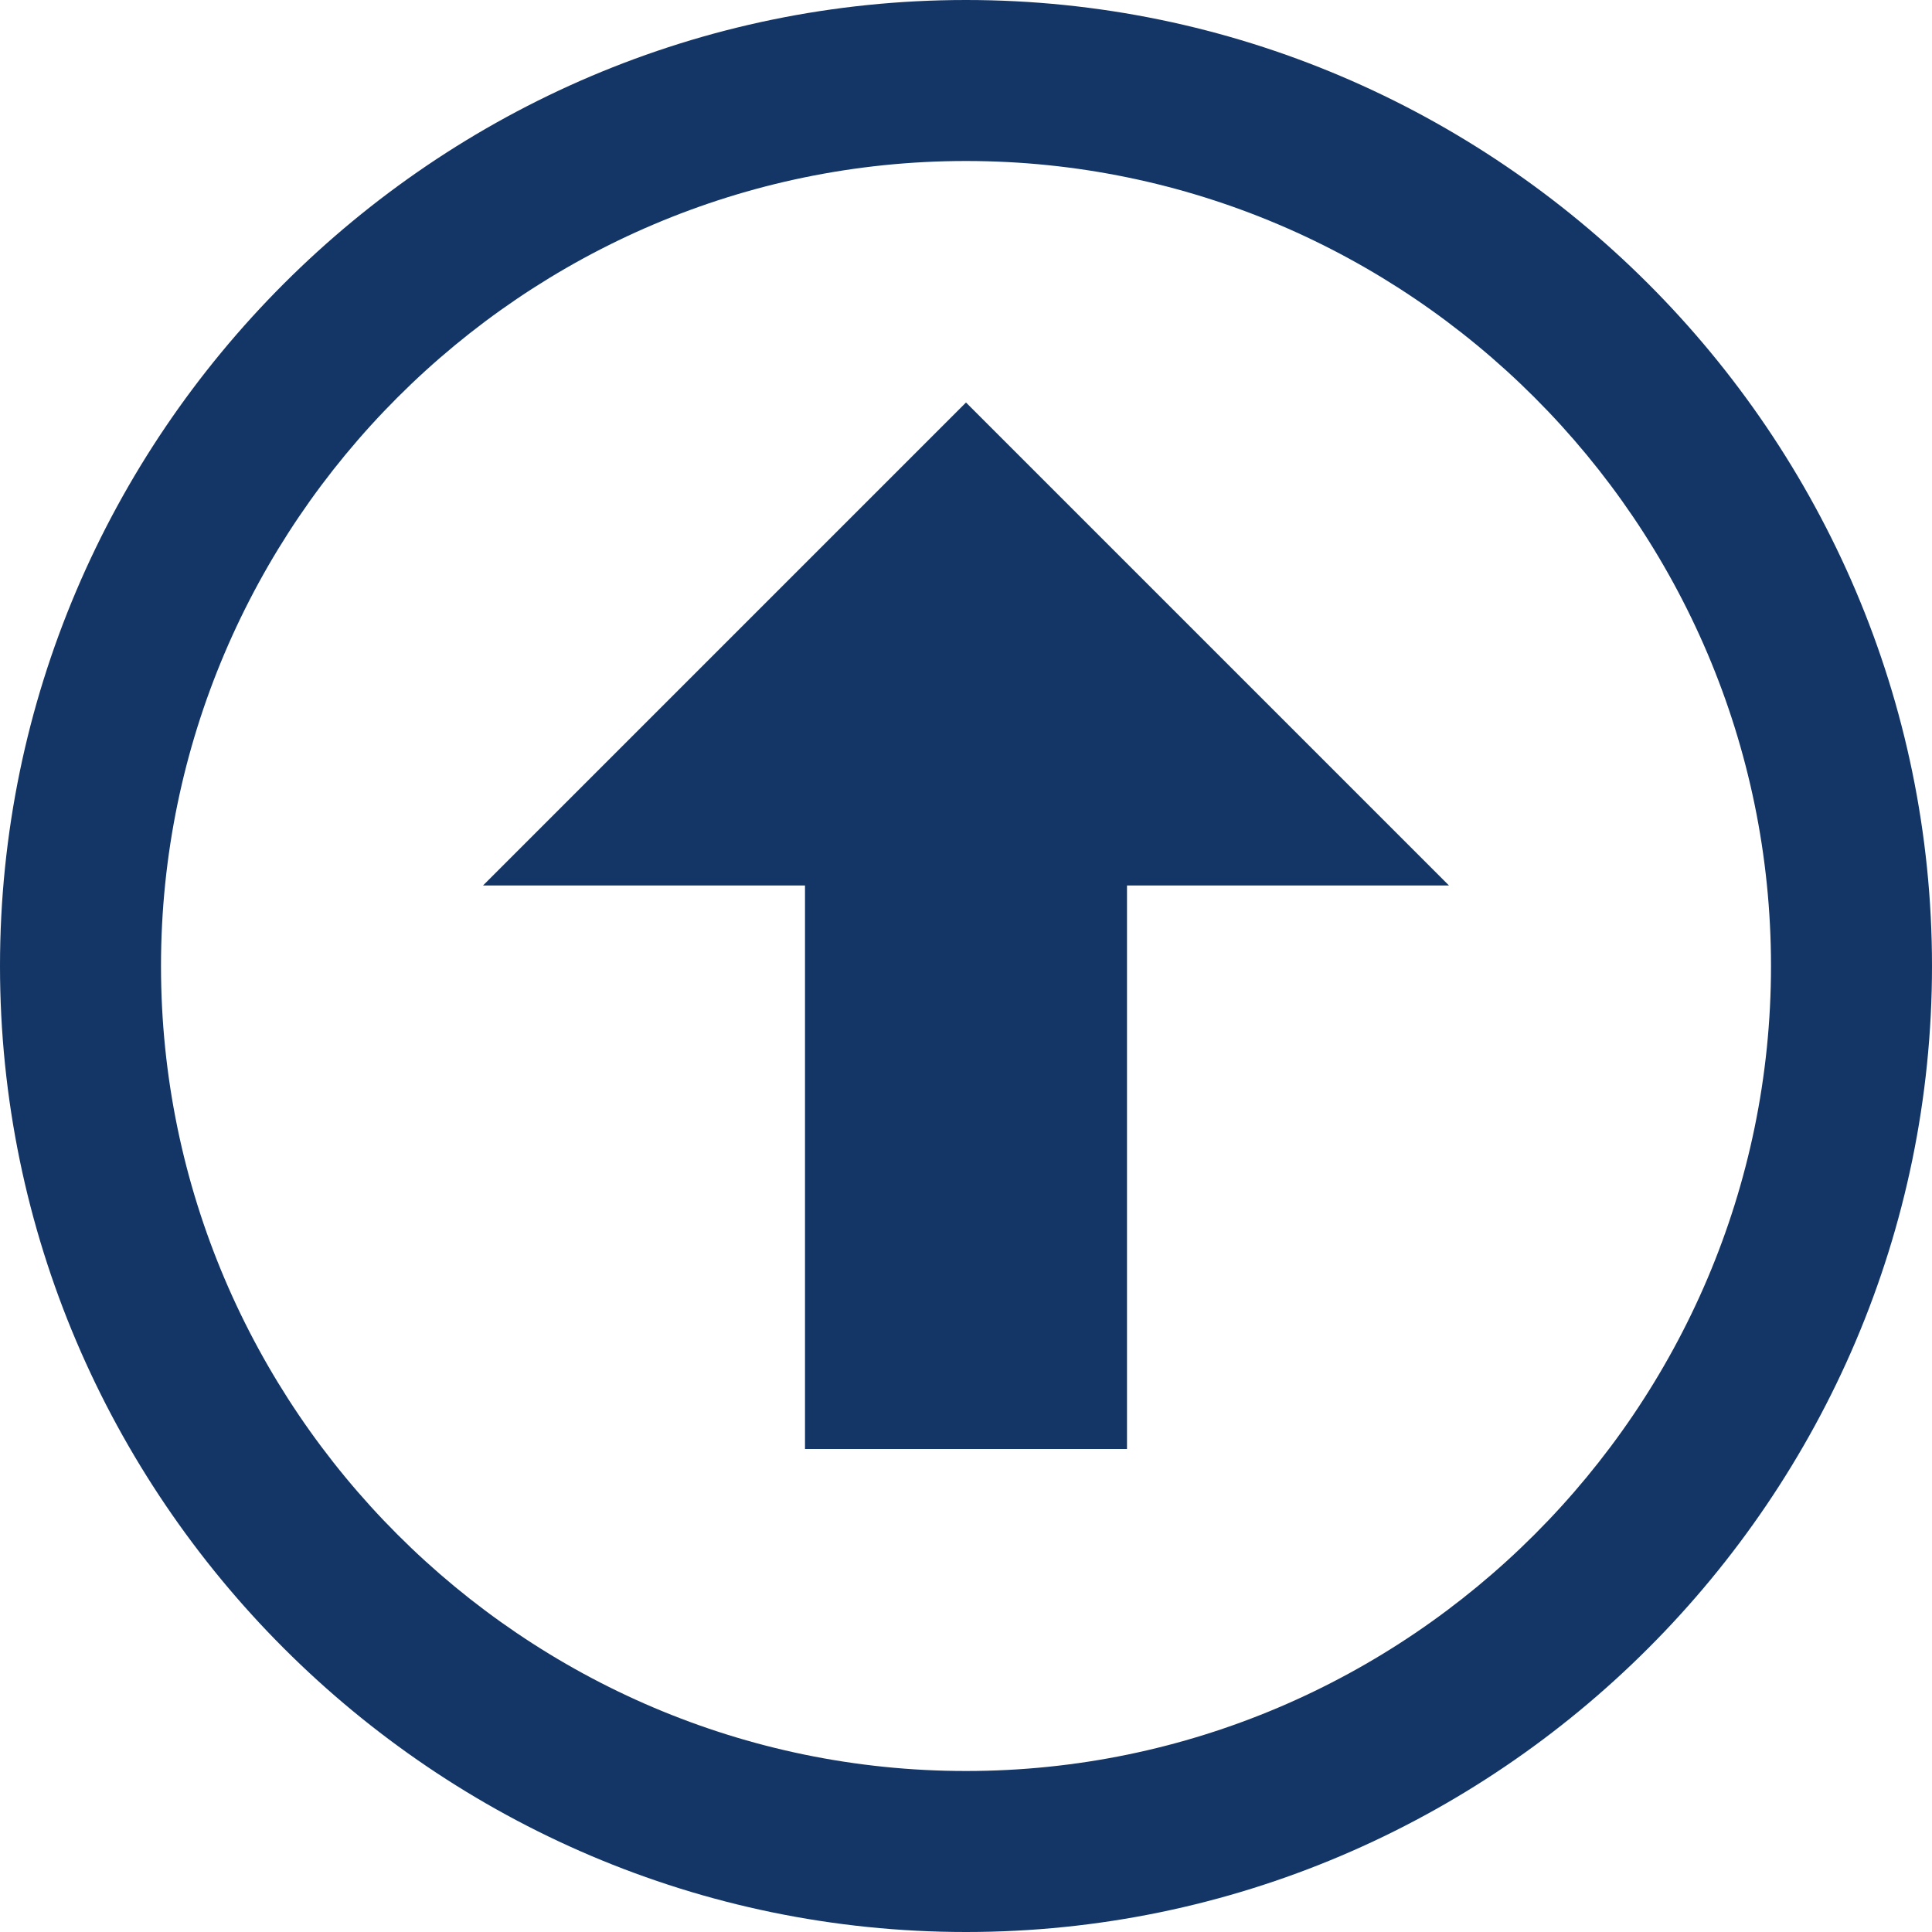 <?xml version="1.0" encoding="utf-8"?>
<!-- Generator: Adobe Illustrator 20.0.0, SVG Export Plug-In . SVG Version: 6.00 Build 0)  -->
<svg version="1.1" id="レイヤー_1" xmlns="http://www.w3.org/2000/svg" xmlns:xlink="http://www.w3.org/1999/xlink" x="0px"
	 y="0px" viewBox="0 0 24 24" style="enable-background:new 0 0 24 24;" xml:space="preserve">
<style type="text/css">
	.st0{fill:#143666;}
</style>
<path class="st0" d="M18,11h-4v7h-4v-7H6l6-6L18,11z M2,12C2,6.5,6.5,2,12,2s10,4.5,10,10s-4.5,10-10,10S2,17.5,2,12z M0,12
	c0,6.6,5.4,12,12,12s12-5.4,12-12S18.6,0,12,0S0,5.4,0,12z"/>
</svg>
